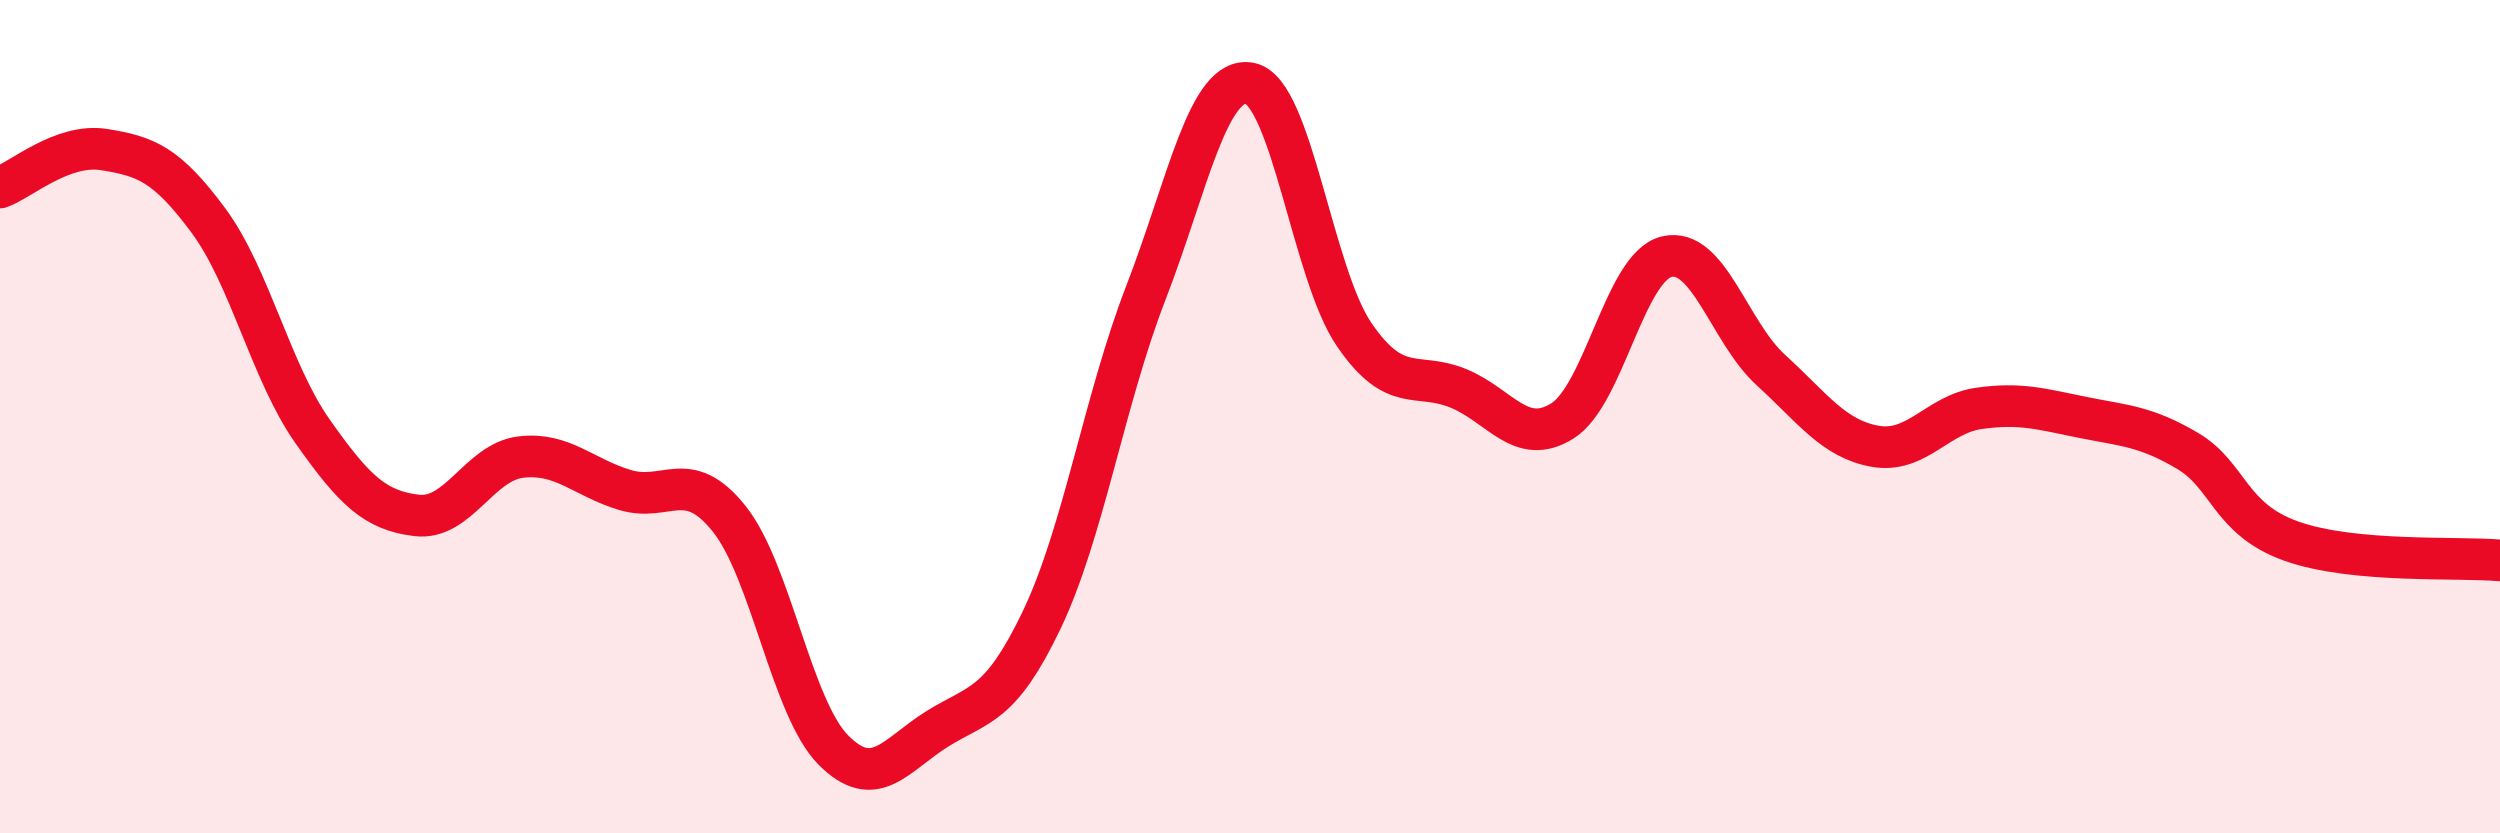 
    <svg width="60" height="20" viewBox="0 0 60 20" xmlns="http://www.w3.org/2000/svg">
      <path
        d="M 0,4.5 C 0.5,4.32 1.5,3.43 2.5,3.59 C 3.5,3.75 4,3.94 5,5.29 C 6,6.64 6.5,8.93 7.5,10.35 C 8.5,11.77 9,12.25 10,12.37 C 11,12.49 11.5,11.09 12.5,10.97 C 13.5,10.85 14,11.46 15,11.76 C 16,12.06 16.5,11.2 17.5,12.45 C 18.5,13.7 19,16.99 20,18 C 21,19.01 21.5,18.11 22.5,17.49 C 23.5,16.87 24,16.97 25,14.88 C 26,12.79 26.5,9.61 27.5,7.03 C 28.5,4.45 29,1.8 30,2 C 31,2.2 31.5,6.57 32.5,8.03 C 33.5,9.49 34,8.91 35,9.32 C 36,9.73 36.5,10.73 37.5,10.1 C 38.5,9.47 39,6.4 40,6.16 C 41,5.92 41.5,7.97 42.5,8.88 C 43.5,9.79 44,10.53 45,10.71 C 46,10.89 46.5,9.94 47.5,9.8 C 48.5,9.66 49,9.82 50,10.02 C 51,10.22 51.5,10.23 52.5,10.82 C 53.5,11.41 53.5,12.46 55,12.99 C 56.5,13.52 59,13.36 60,13.45L60 20L0 20Z"
        fill="#EB0A25"
        opacity="0.1"
        stroke-linecap="round"
        stroke-linejoin="round"
      />
      <path
        d="M 0,4.5 C 0.5,4.32 1.5,3.43 2.5,3.59 C 3.5,3.75 4,3.94 5,5.29 C 6,6.64 6.5,8.93 7.5,10.35 C 8.5,11.77 9,12.25 10,12.37 C 11,12.49 11.5,11.09 12.5,10.97 C 13.5,10.85 14,11.46 15,11.76 C 16,12.06 16.5,11.2 17.5,12.45 C 18.5,13.7 19,16.99 20,18 C 21,19.01 21.5,18.11 22.5,17.49 C 23.5,16.87 24,16.97 25,14.88 C 26,12.79 26.5,9.61 27.5,7.03 C 28.5,4.45 29,1.8 30,2 C 31,2.2 31.5,6.57 32.5,8.03 C 33.5,9.49 34,8.91 35,9.32 C 36,9.73 36.5,10.73 37.5,10.1 C 38.5,9.47 39,6.4 40,6.16 C 41,5.92 41.5,7.97 42.5,8.88 C 43.5,9.79 44,10.53 45,10.71 C 46,10.89 46.5,9.94 47.5,9.8 C 48.5,9.66 49,9.82 50,10.02 C 51,10.22 51.5,10.23 52.5,10.82 C 53.5,11.41 53.5,12.46 55,12.99 C 56.5,13.52 59,13.36 60,13.45"
        stroke="#EB0A25"
        stroke-width="1"
        fill="none"
        stroke-linecap="round"
        stroke-linejoin="round"
      />
    </svg>
  